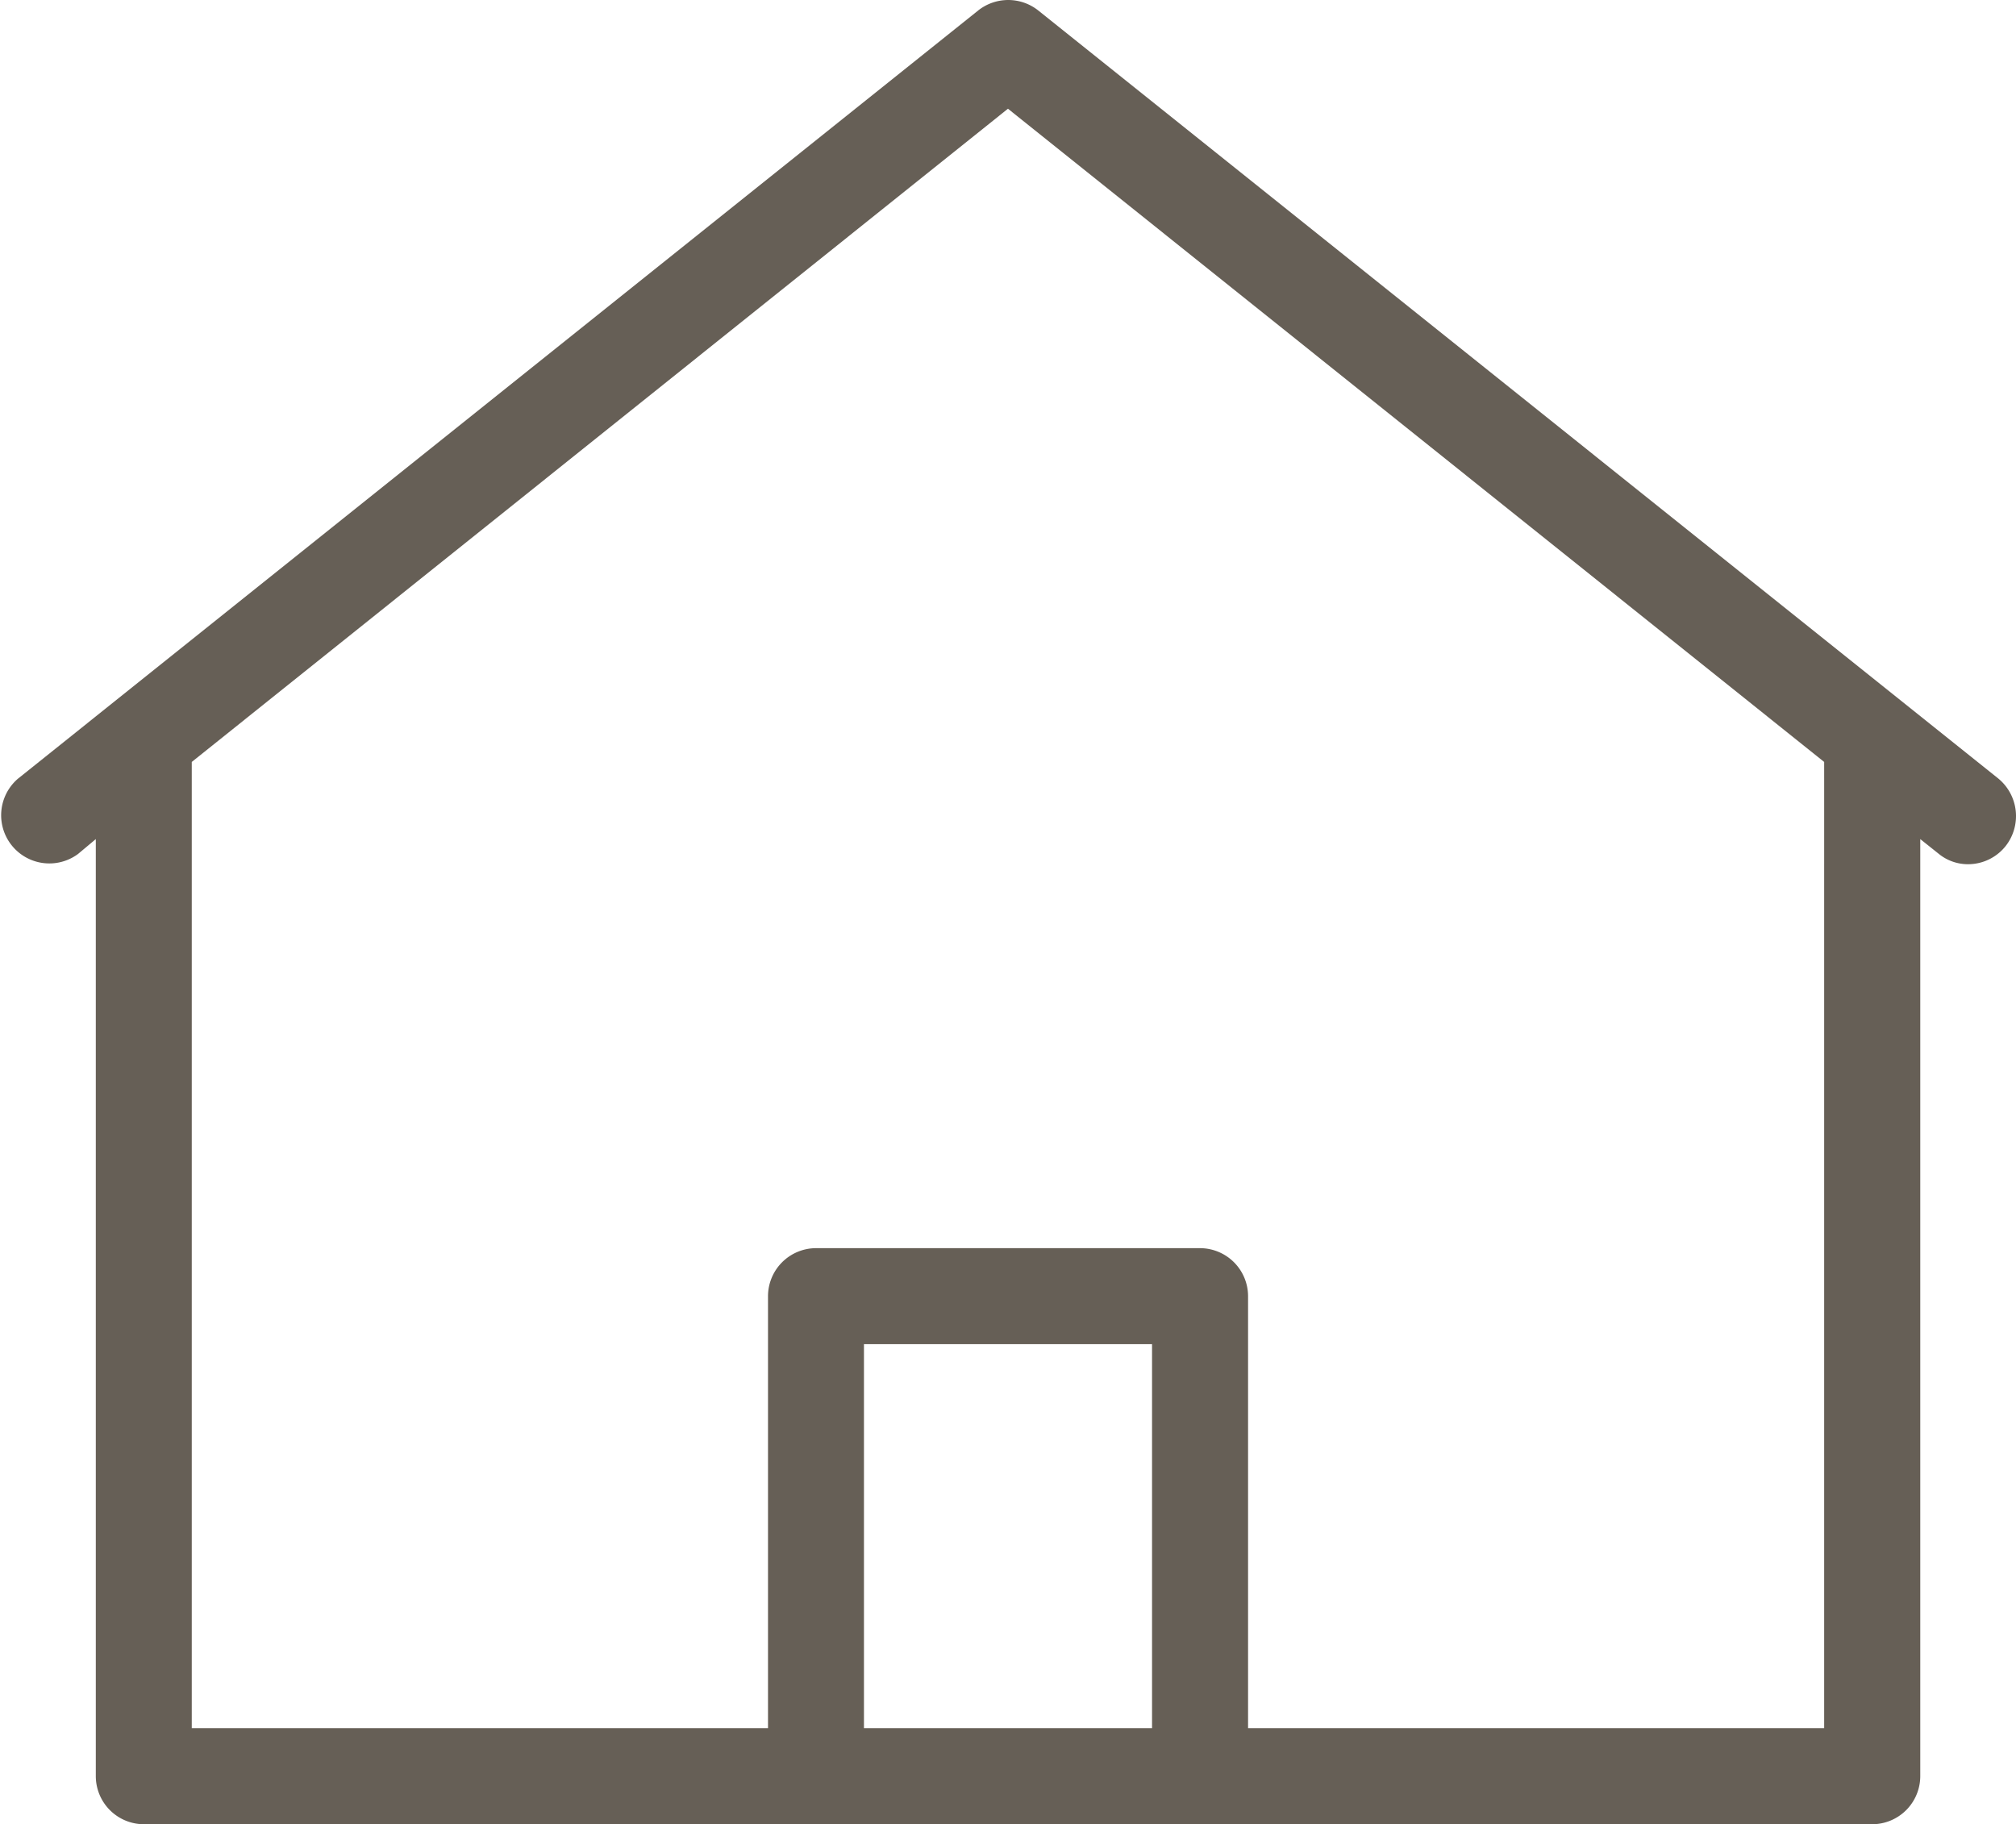 <svg xmlns="http://www.w3.org/2000/svg" width="27.775" height="25.134" viewBox="0 0 27.775 25.134">
  <g id="zuhause" transform="translate(0 0)">
    <path id="Pfad_87" data-name="Pfad 87" d="M17.309,5.146a.666.666,0,0,0-.827,0L3.253,15.73a.664.664,0,0,0,.827,1.038l.245-.205V29.475a.663.663,0,0,0,.661.661H28.8a.663.663,0,0,0,.661-.661V16.563l.251.2a.636.636,0,0,0,.41.146.661.661,0,0,0,.516-.251.67.67,0,0,0-.106-.933Zm1.568,23.667H14.908V23.522h3.969Zm9.26,0H20.2V22.86a.663.663,0,0,0-.661-.661H14.247a.663.663,0,0,0-.661.661v5.953H5.647V15.5l11.245-9,11.245,9Z" transform="translate(-3.005 -5.002)" fill="#665f56"/>
  </g>
</svg>

